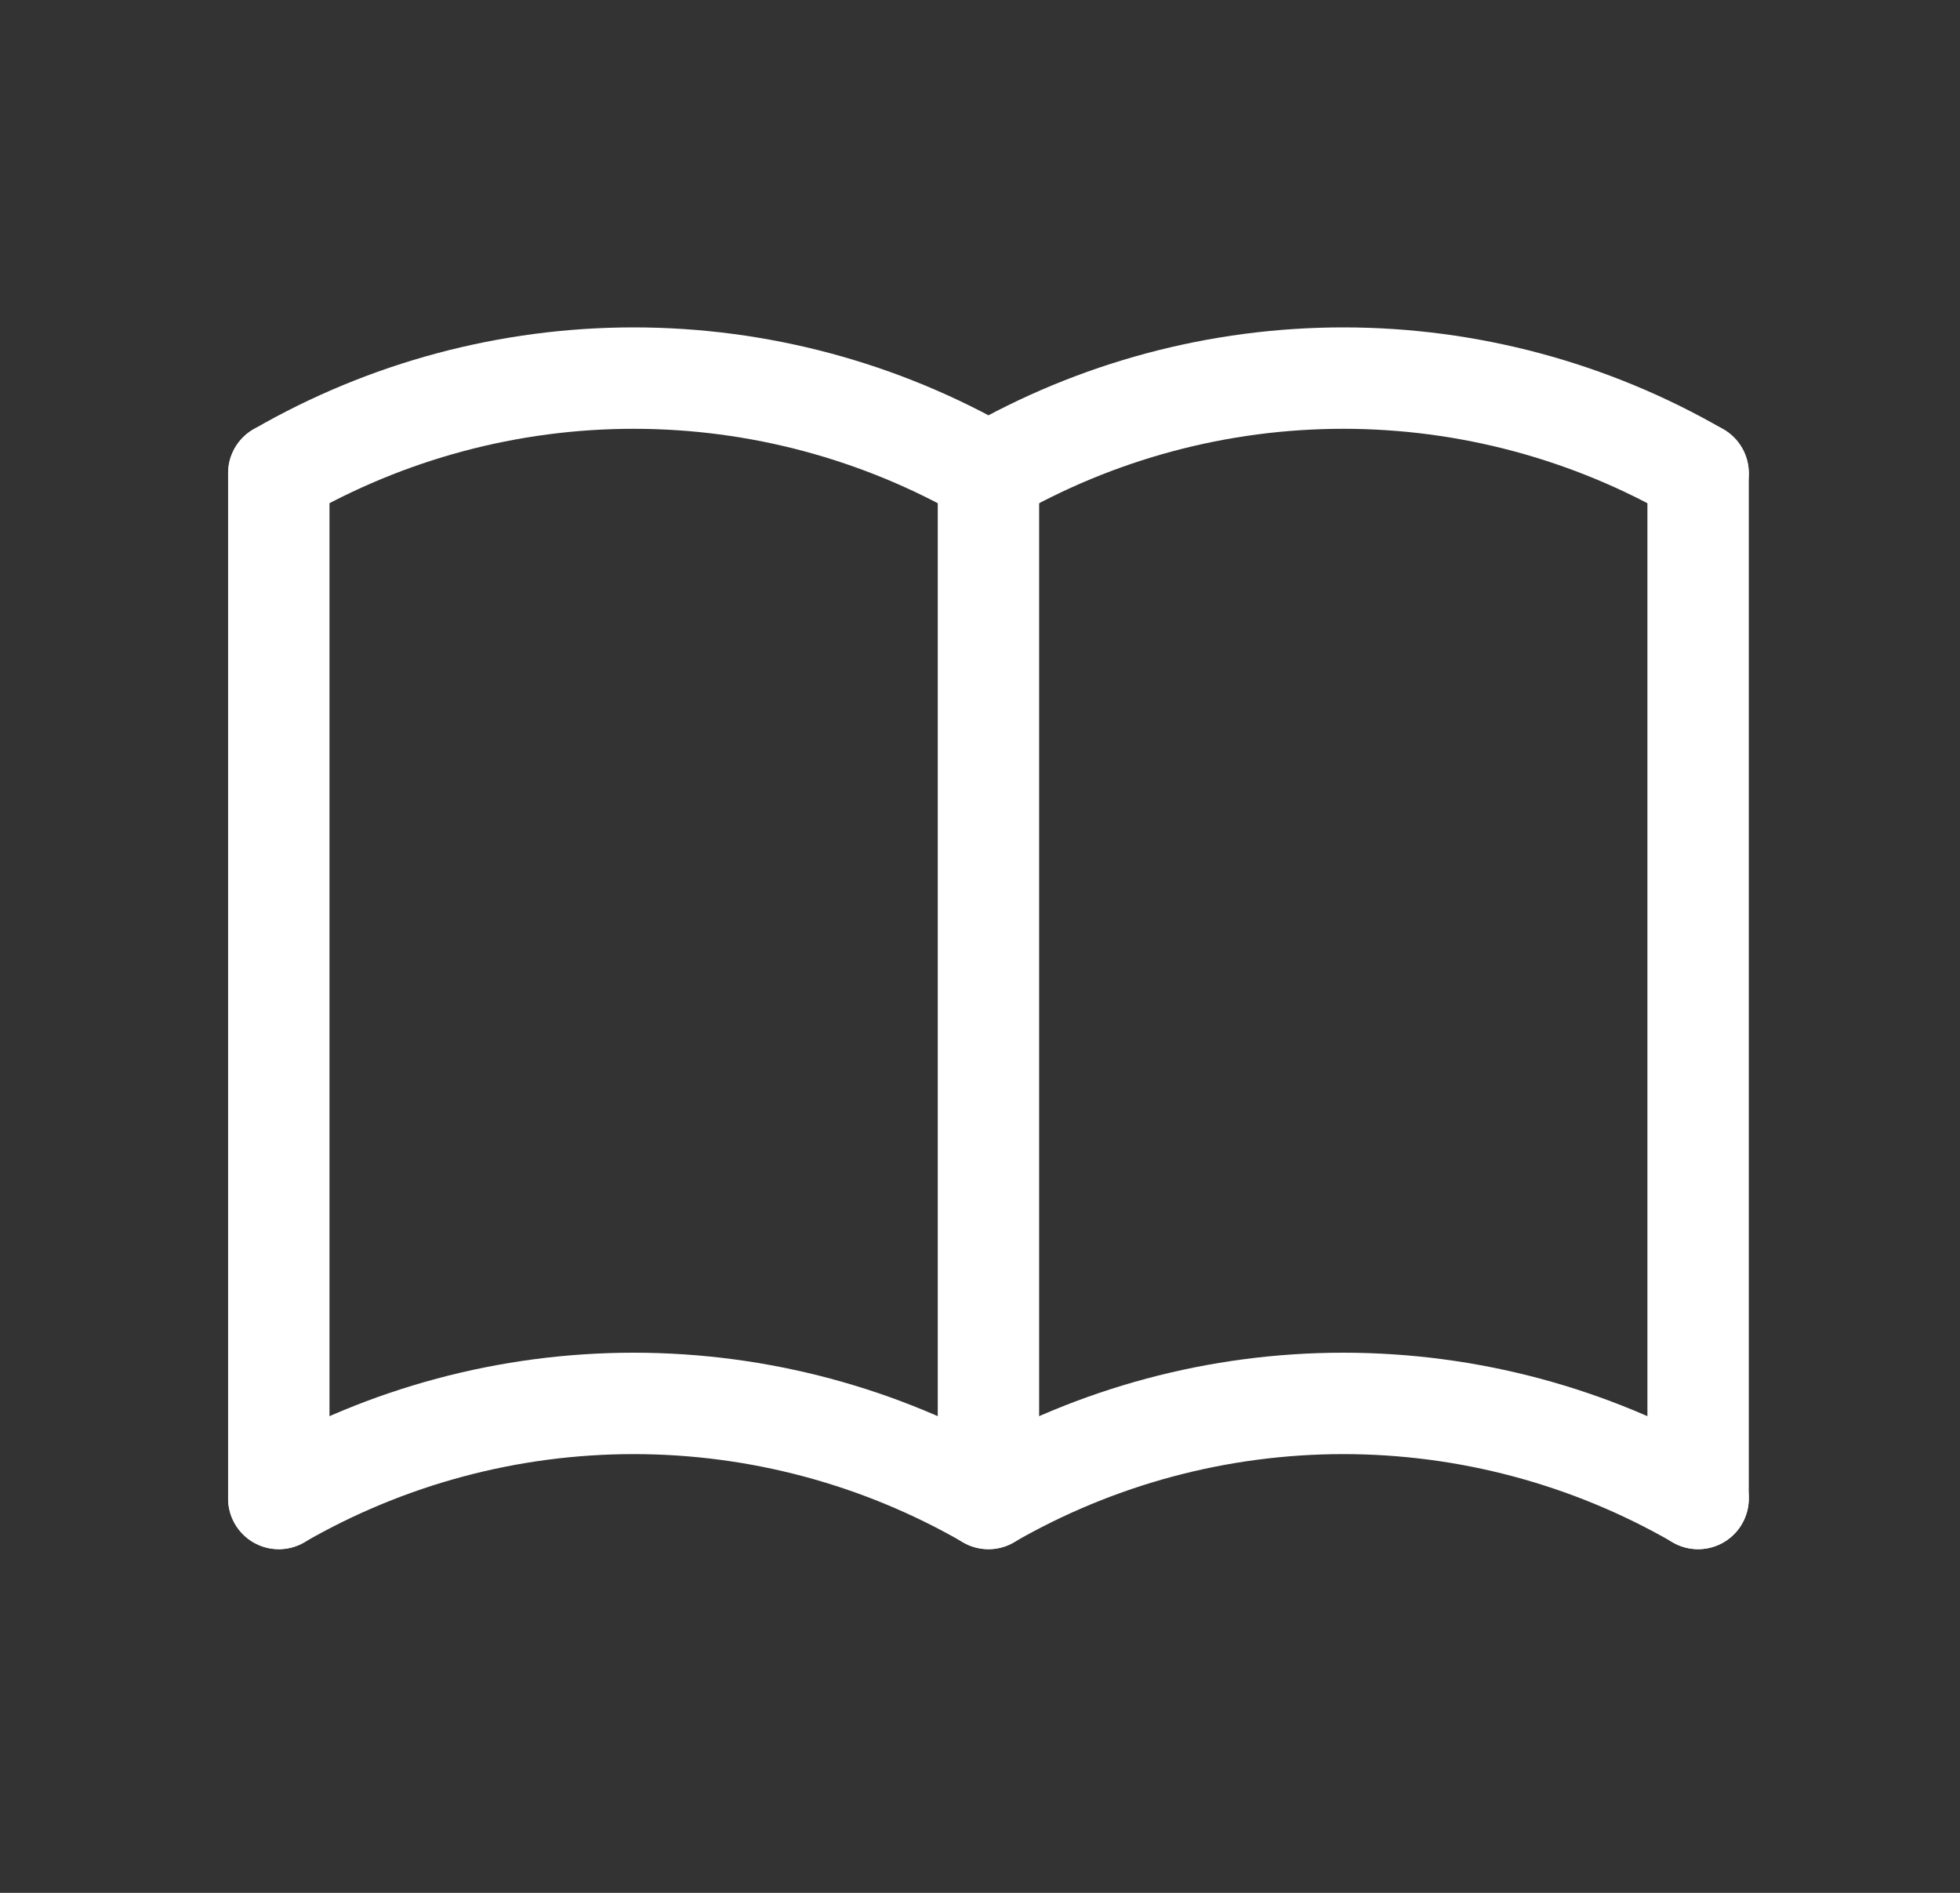 <svg width="29" height="28" viewBox="0 0 29 28" fill="none" xmlns="http://www.w3.org/2000/svg">
<rect x="0" y="0" width="29" height="28" fill="#333333" stroke="none"/>
<g clip-path="url(#clip0_2673_16191)">
<path d="M4.125 22.166C5.721 21.245 7.532 20.76 9.375 20.76C11.218 20.76 13.029 21.245 14.625 22.166C16.221 21.245 18.032 20.76 19.875 20.76C21.718 20.76 23.529 21.245 25.125 22.166" stroke="white" stroke-width="1.5" stroke-linecap="round" stroke-linejoin="round"/>
<path d="M4.125 7C5.721 6.078 7.532 5.593 9.375 5.593C11.218 5.593 13.029 6.078 14.625 7C16.221 6.078 18.032 5.593 19.875 5.593C21.718 5.593 23.529 6.078 25.125 7" stroke="white" stroke-width="1.5" stroke-linecap="round" stroke-linejoin="round"/>
<path d="M4.125 7V22.167" stroke="white" stroke-width="1.5" stroke-linecap="round" stroke-linejoin="round"/>
<path d="M14.625 7V22.167" stroke="white" stroke-width="1.5" stroke-linecap="round" stroke-linejoin="round"/>
<path d="M25.125 7V22.167" stroke="white" stroke-width="1.5" stroke-linecap="round" stroke-linejoin="round"/>
</g>
<defs>
<clipPath id="clip0_2673_16191">
<rect width="28" height="28" fill="white" transform="translate(0.625)"/>
</clipPath>
</defs>
</svg>
